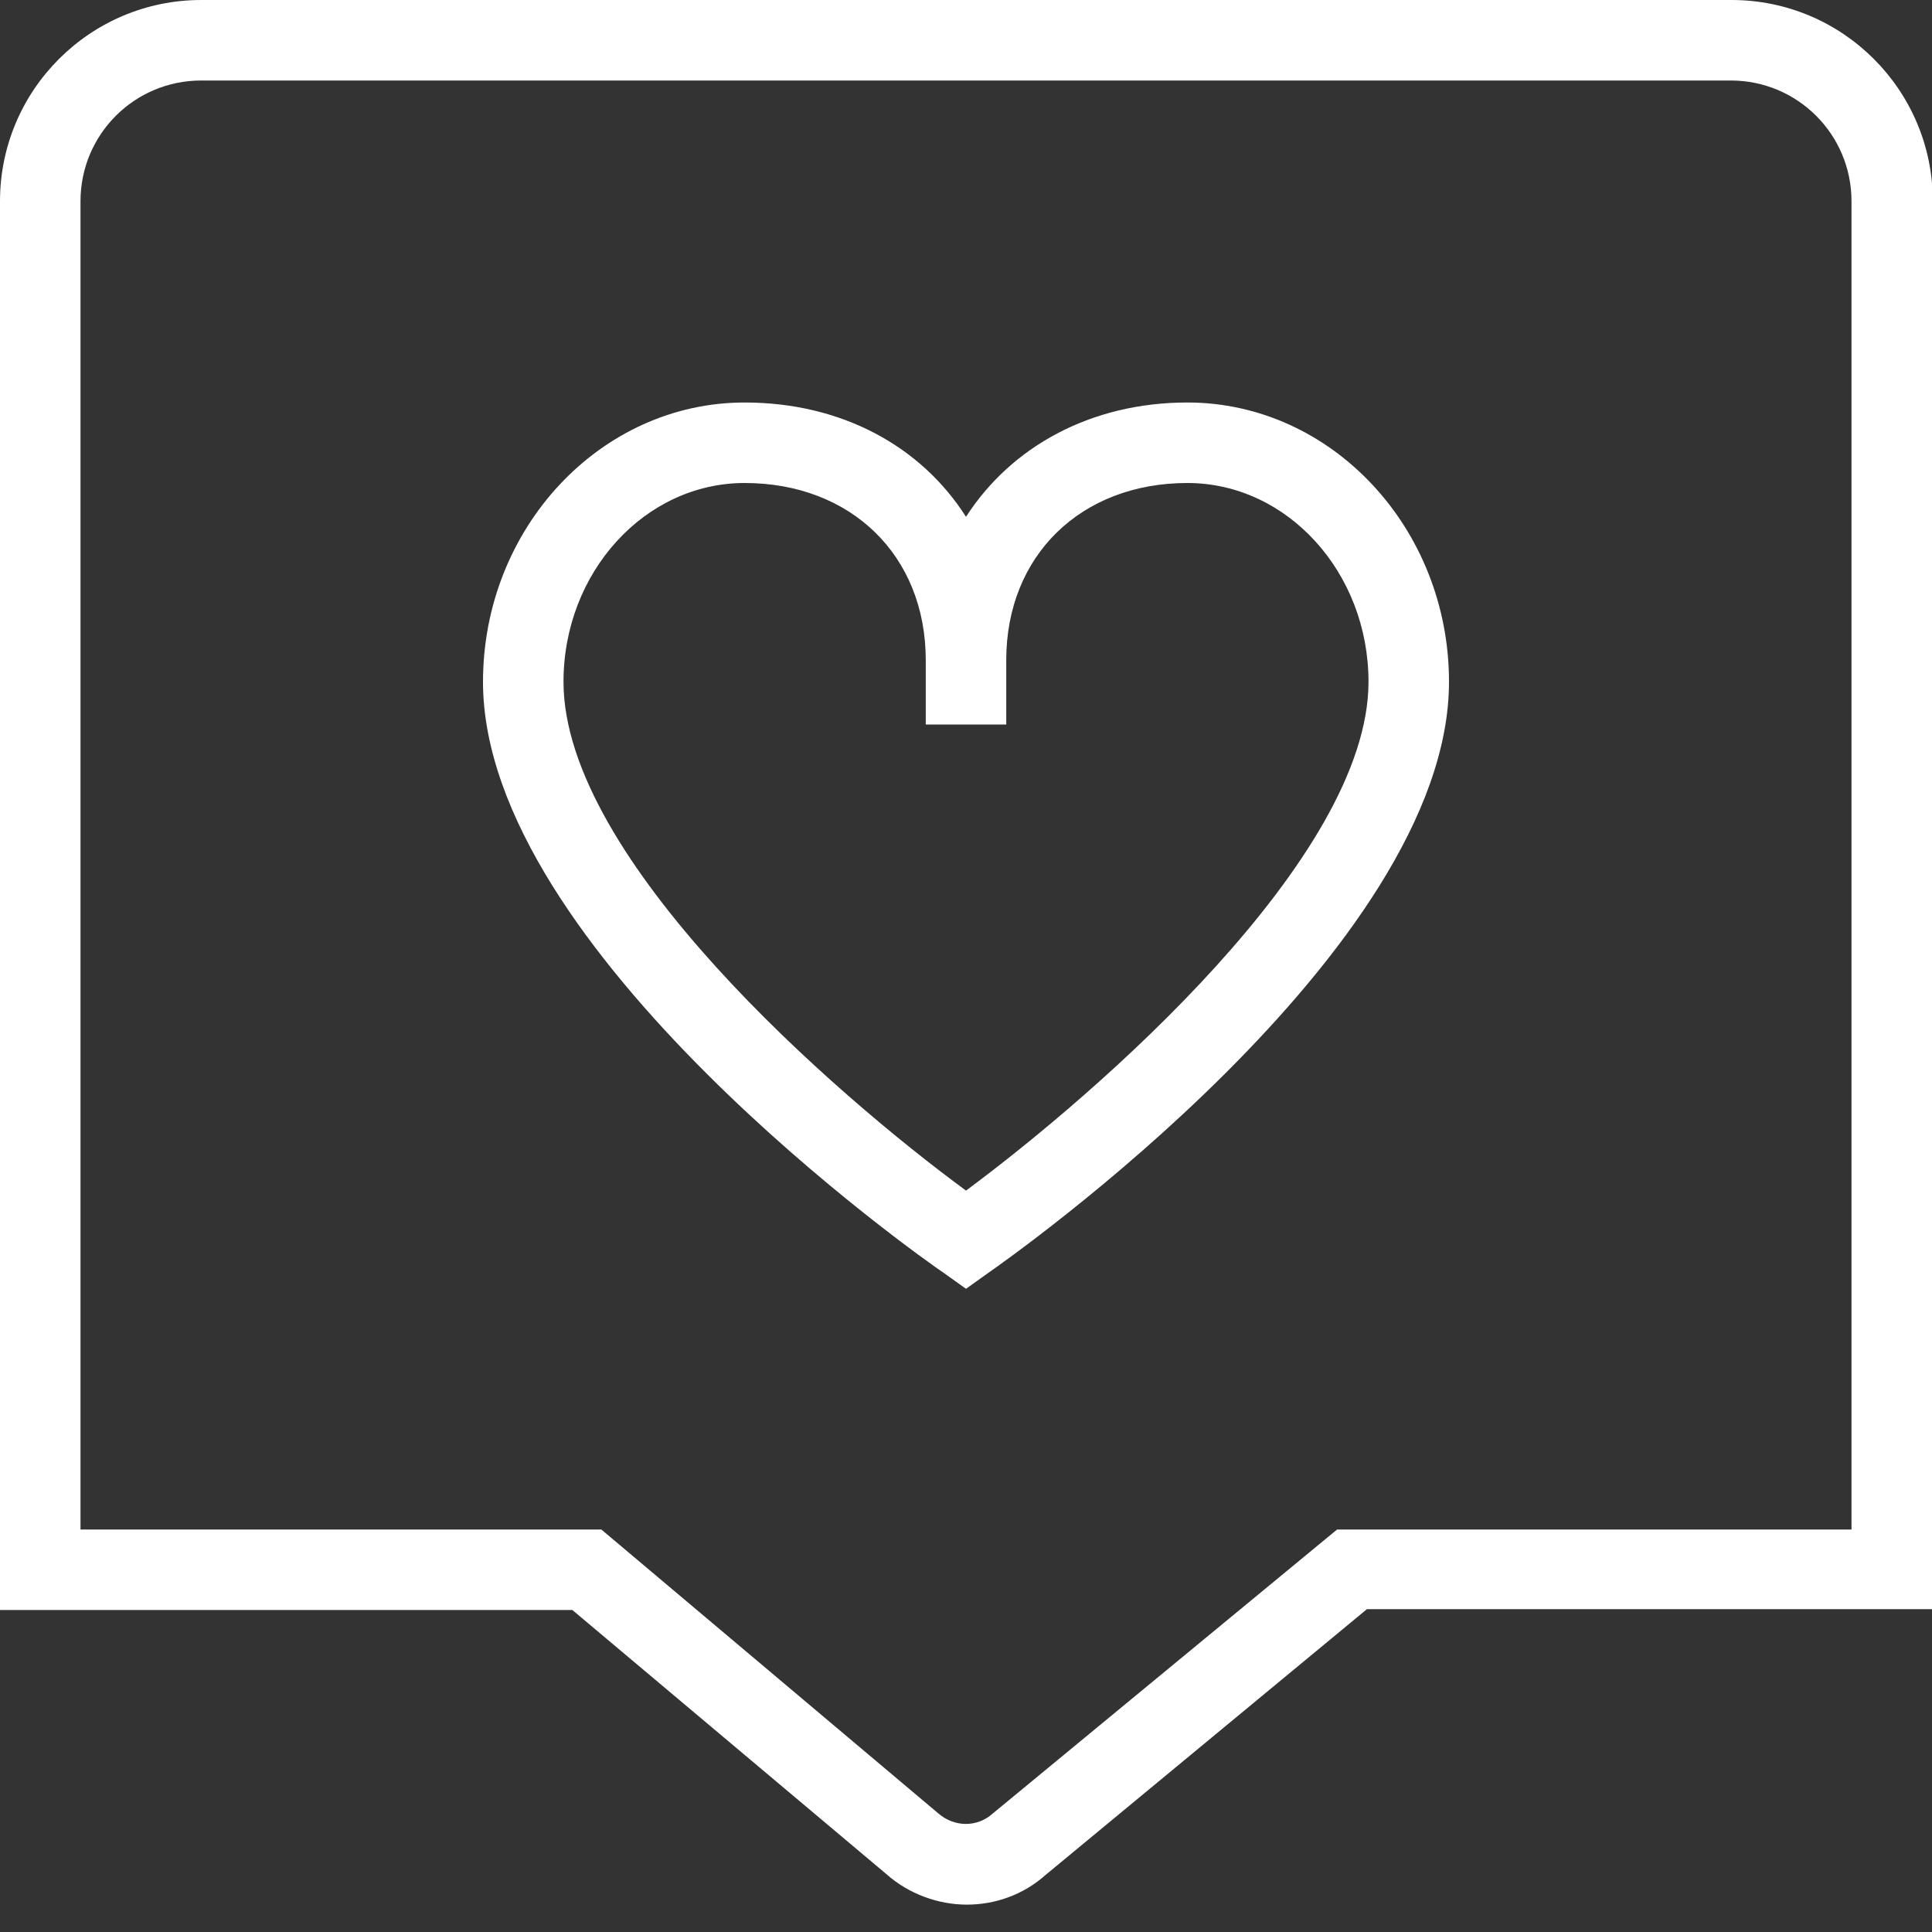 <?xml version="1.0" encoding="UTF-8"?><svg id="a" xmlns="http://www.w3.org/2000/svg" viewBox="0 0 24 24"><rect x="0" y="0" width="24" height="24" fill="#333333" stroke="none"/><path d="M21.5,0H2.5C1.12,0,0,1.12,0,2.5v17.5h7.11l3.9,3.28c.28.25.65.38,1,.38s.7-.12.98-.37l3.99-3.3h7.03V2.5c0-1.38-1.12-2.5-2.5-2.5h0ZM23,19h-6.39l-4.28,3.53c-.19.17-.47.17-.67,0l-4.19-3.53H1V2.5c0-.83.67-1.5,1.5-1.5h19c.83,0,1.5.67,1.5,1.5v16.5ZM14.75,5c-1.2,0-2.19.55-2.75,1.42-.56-.88-1.55-1.42-2.75-1.42-1.79,0-3.25,1.56-3.25,3.47,0,3.33,5.48,7.18,5.72,7.34l.28.2.28-.2c.23-.16,5.72-4.01,5.72-7.34,0-1.91-1.46-3.47-3.25-3.47ZM12,14.79c-1.62-1.19-5-4.12-5-6.32,0-1.36,1.01-2.47,2.25-2.47,1.32,0,2.25.9,2.25,2.2v.8h1v-.8c0-1.3.93-2.2,2.25-2.2,1.24,0,2.25,1.11,2.25,2.47,0,2.19-3.38,5.12-5,6.32Z" fill="#fff"/></svg>